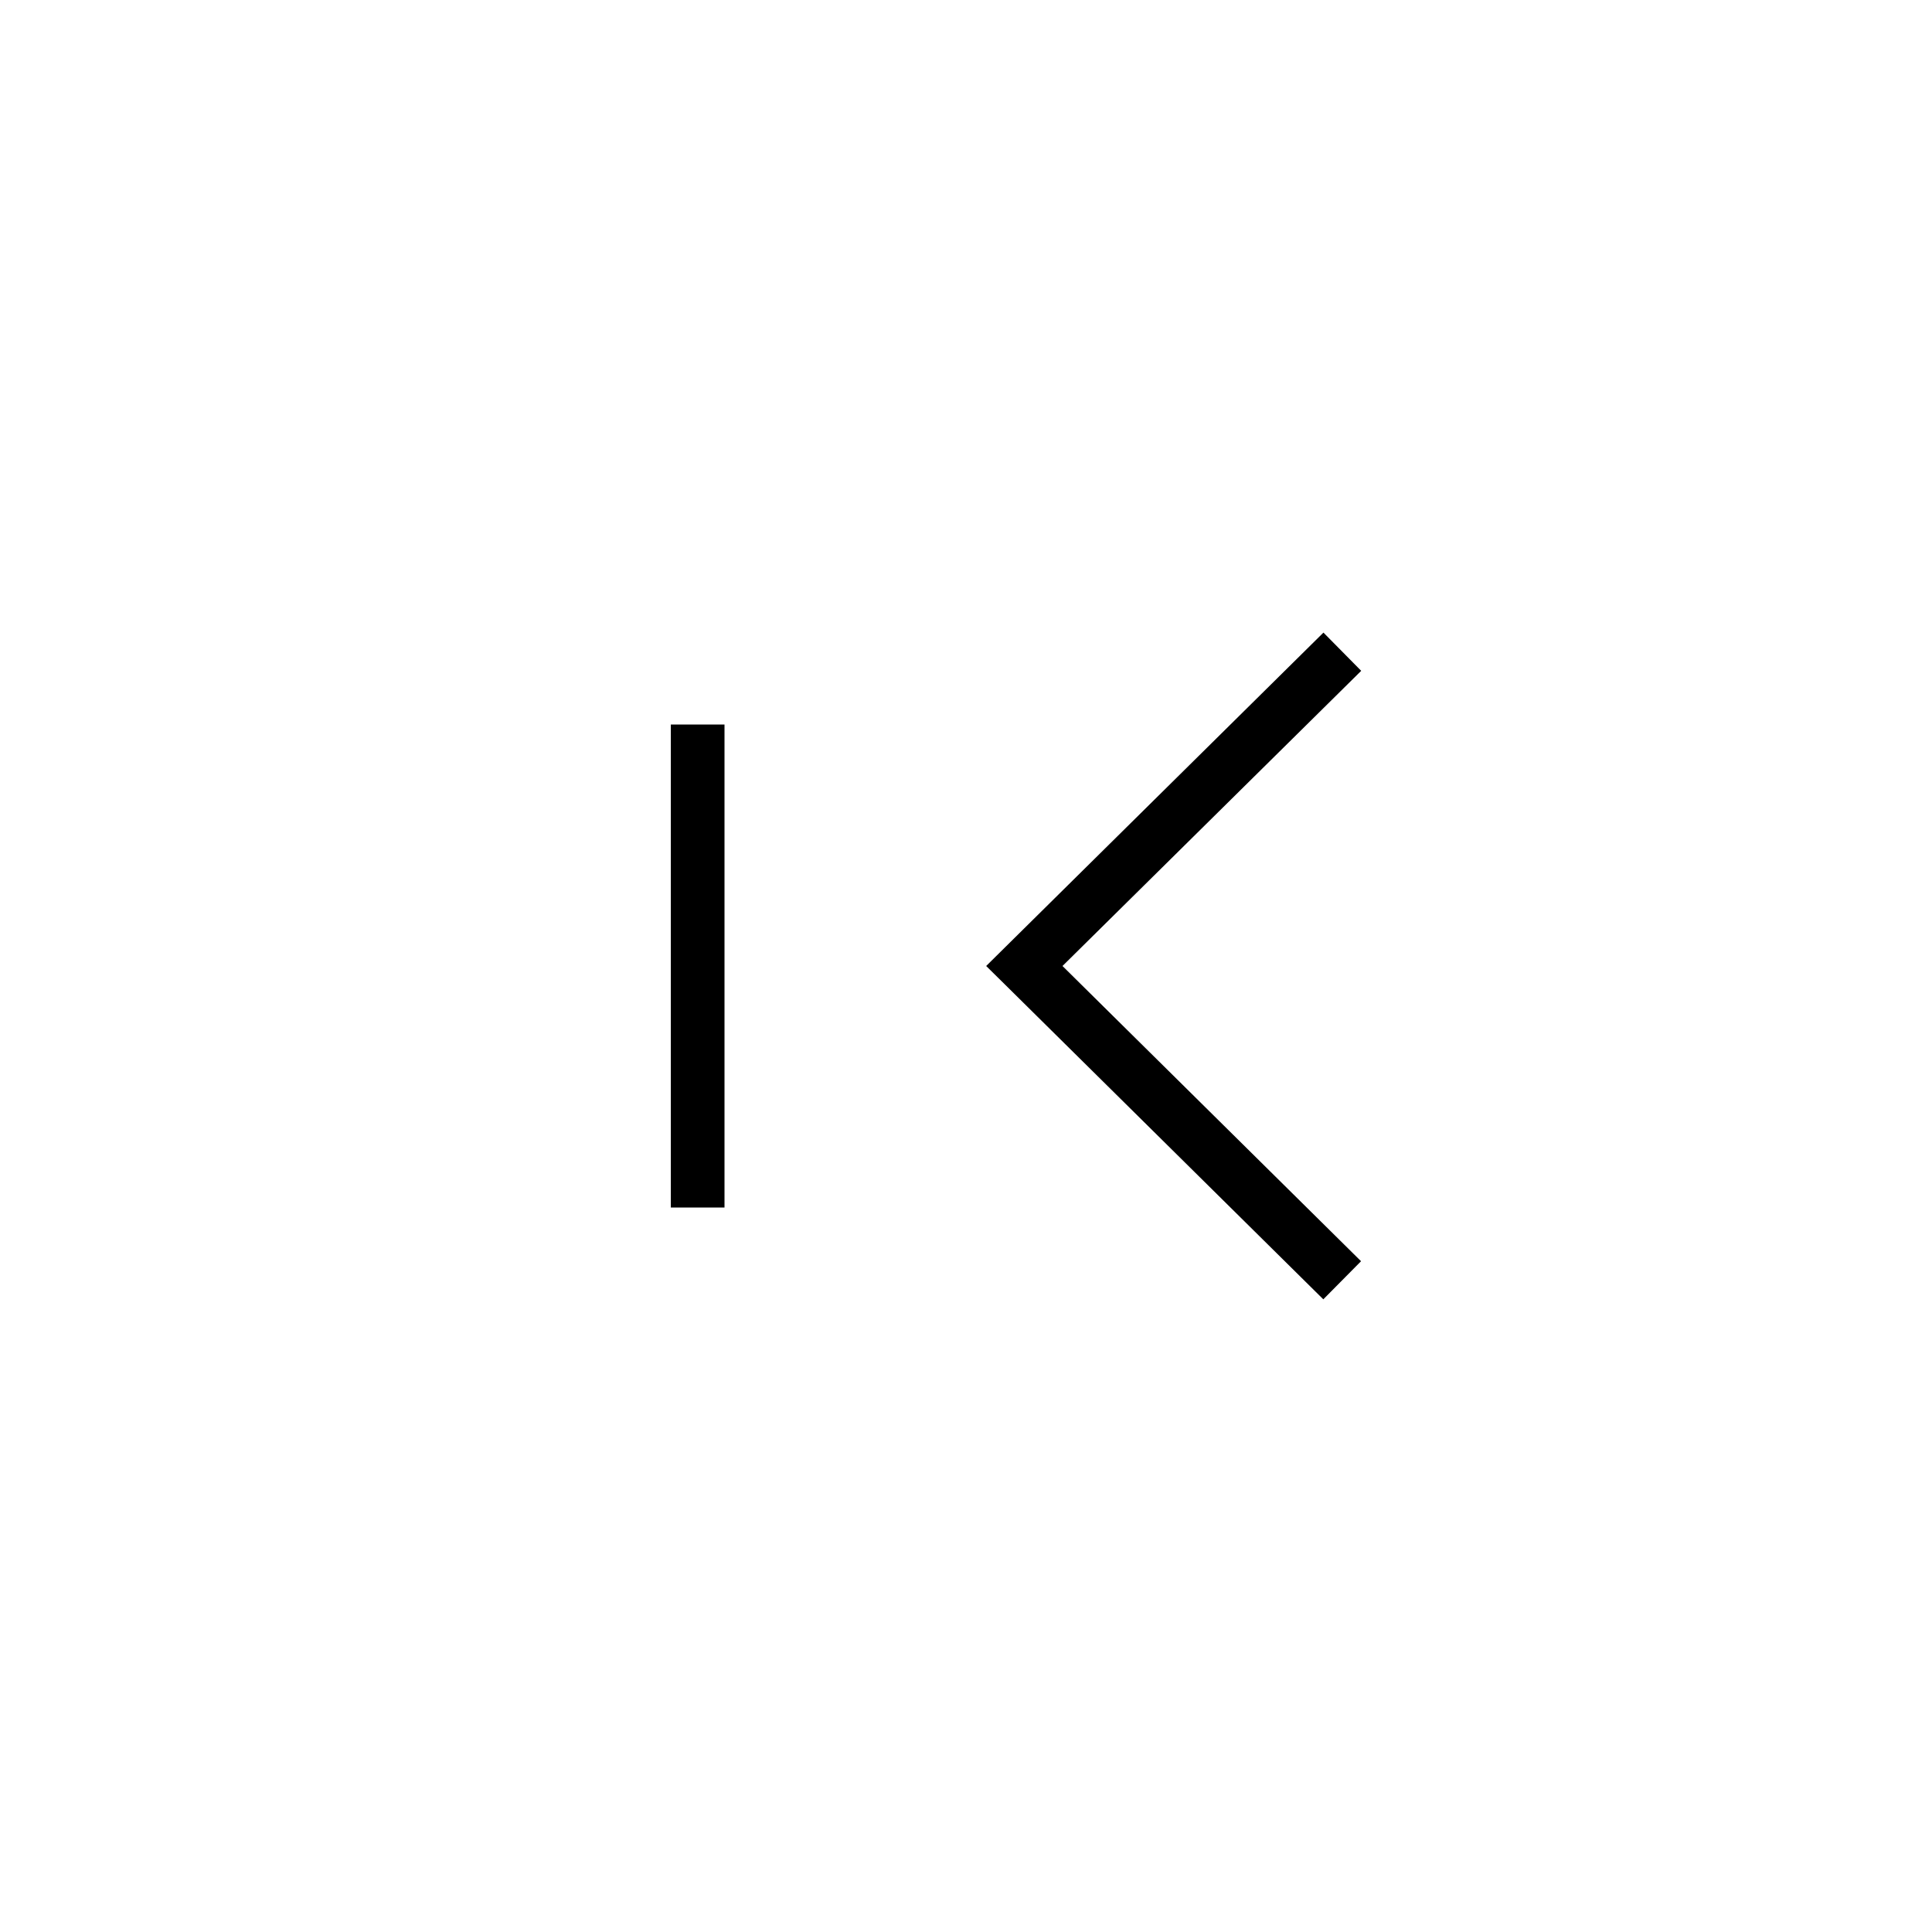 <svg width="36" height="36" viewBox="0 0 36 36" fill="none" xmlns="http://www.w3.org/2000/svg"><path fill-rule="evenodd" clip-rule="evenodd" d="m24.66 11.788-5.924 5.856-.36.356.36.355 5.922 5.856.703-.71L19.798 18l5.566-5.5-.703-.712ZM13.5 13.5v9h-1v-9h1Z" fill="#000"/></svg>